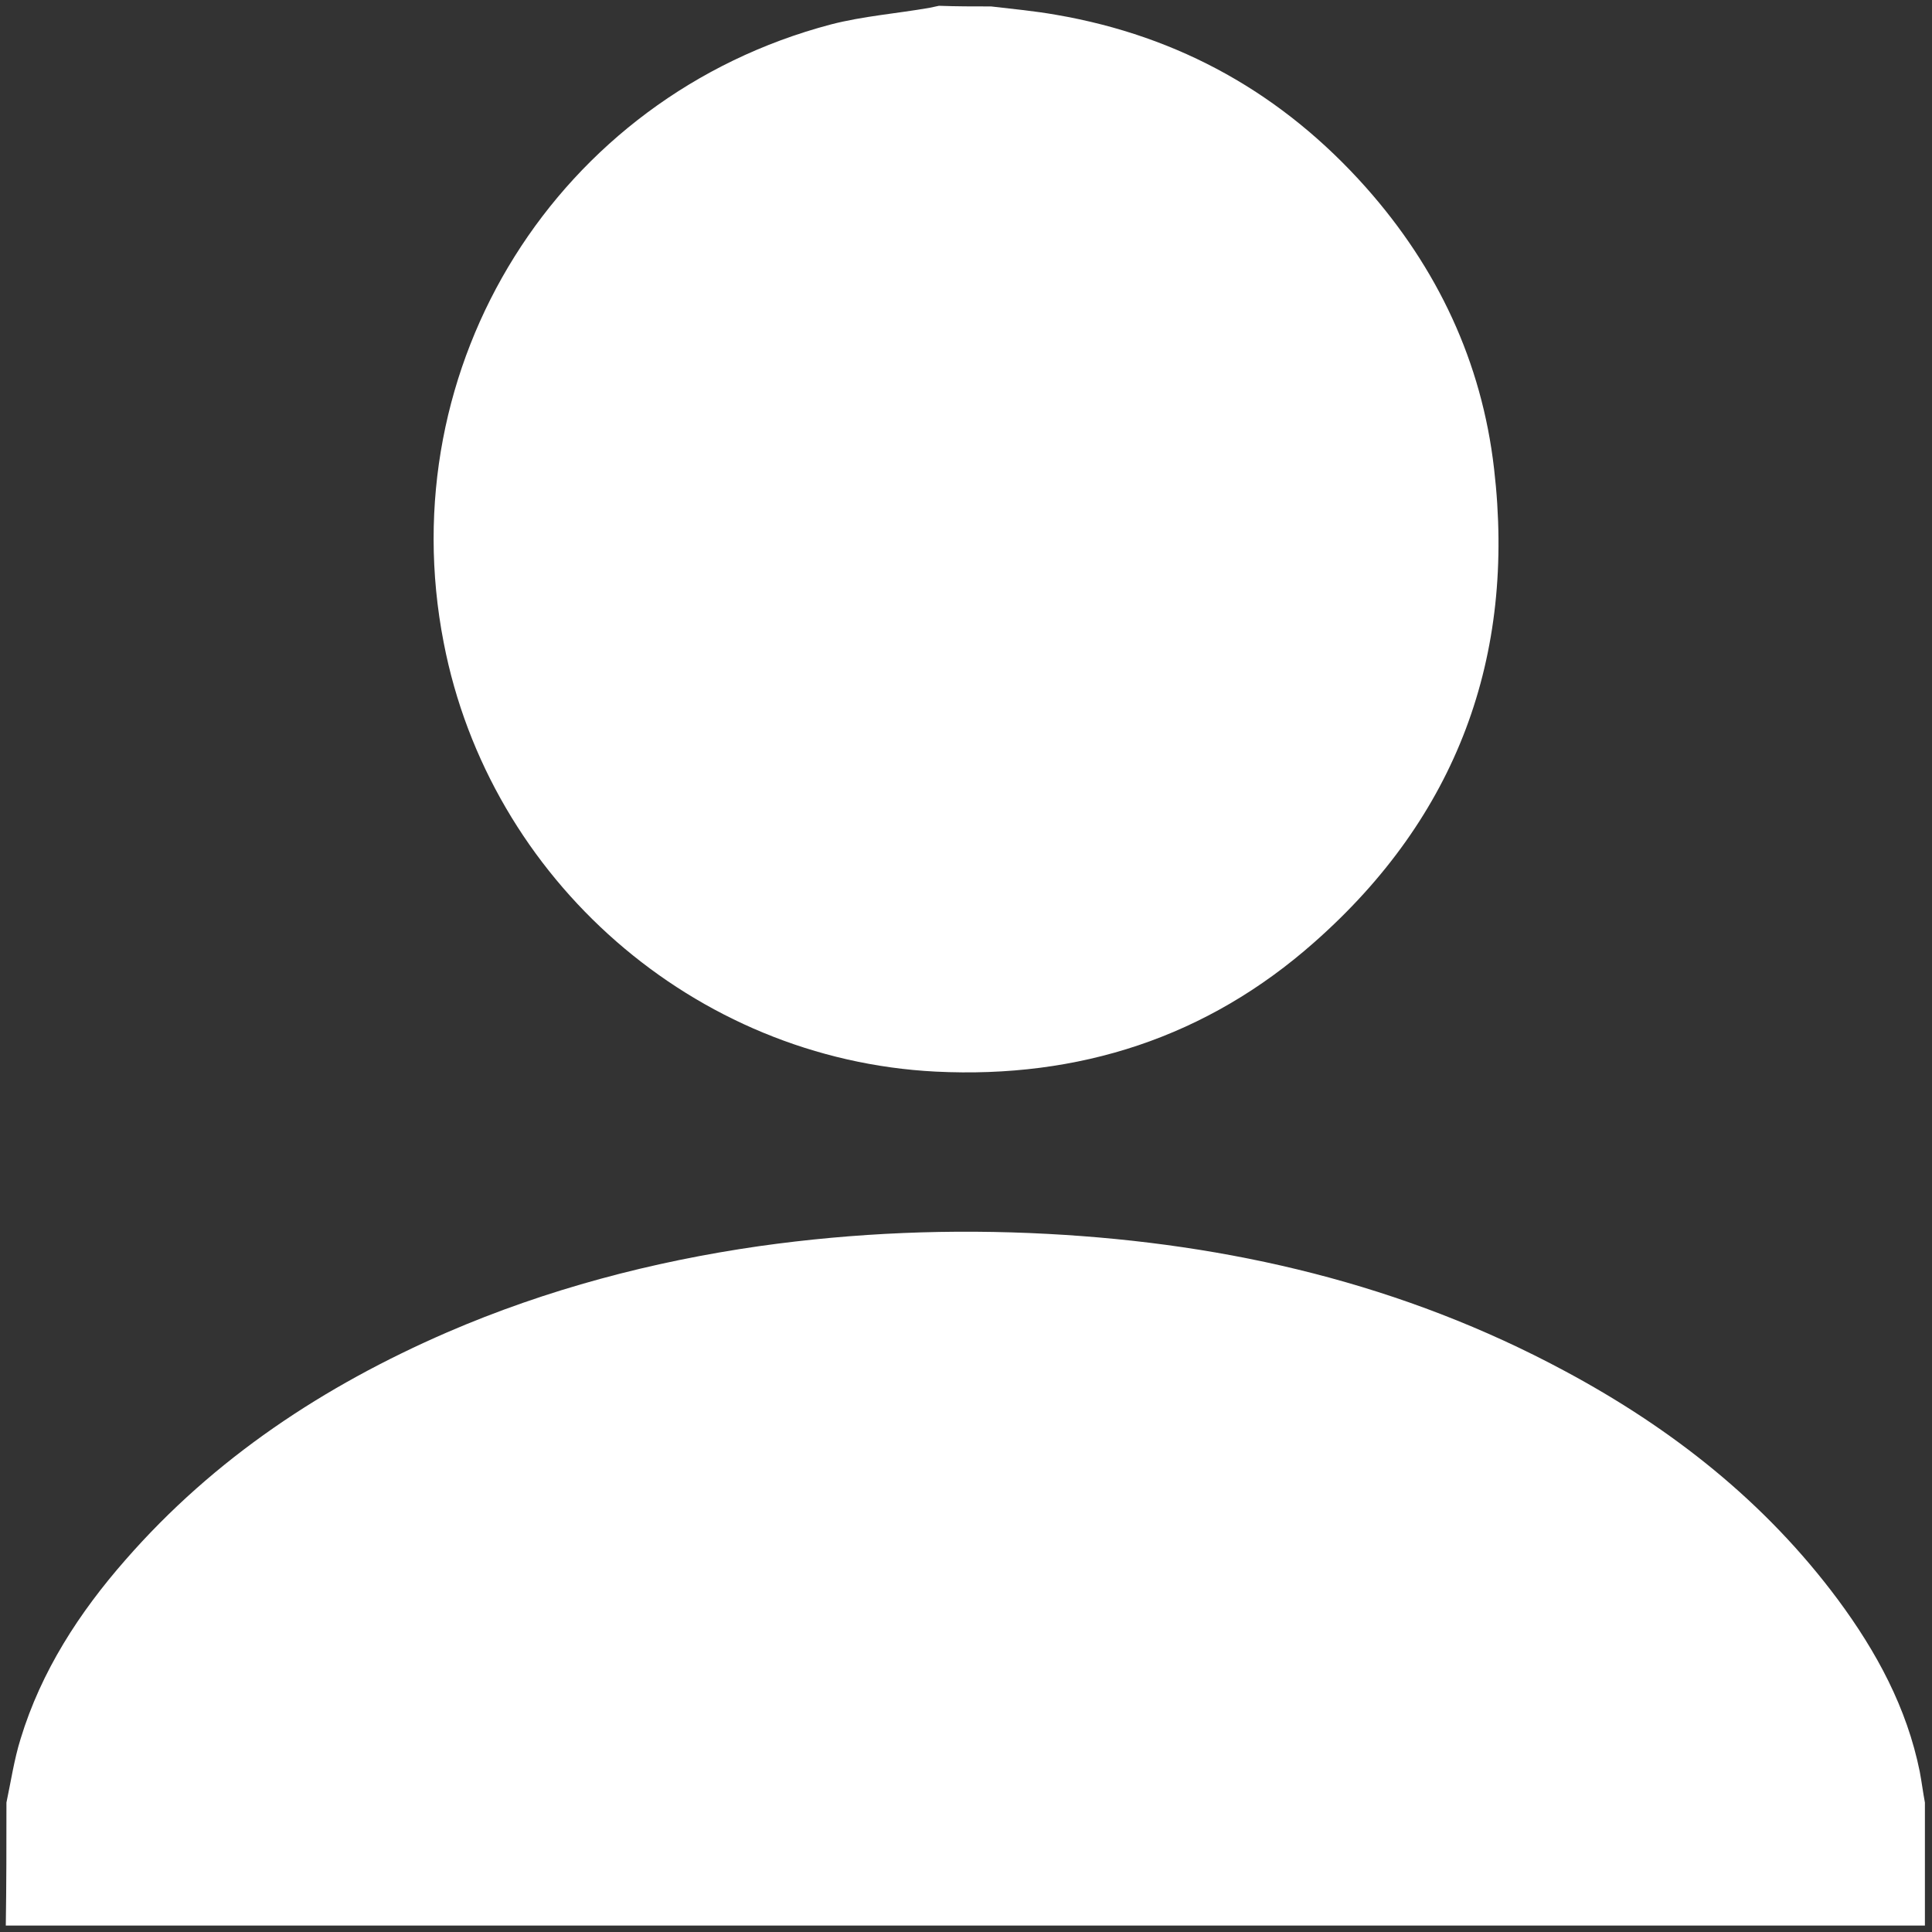 <svg version="1.1" id="Ebene_1" xmlns="http://www.w3.org/2000/svg" x="0" y="0" viewBox="0 0 300 300" xml:space="preserve"><rect x="0" y="0" width="300" height="300" fill="#333333" stroke="none"/><style>.st0{fill:#fff}</style><path class="st0" d="M1 279.9c.7-3.3 1.2-6.7 2.2-9.9 3.2-10.5 9.1-19.6 16.3-27.8 13.8-15.8 30.8-27 49.9-35.3 15.5-6.7 31.8-11 48.5-13.4 14.9-2.1 29.8-2.7 44.8-1.9 28.2 1.5 55.2 7.8 80.3 21.3 16.6 8.9 31.1 20.3 42.4 35.5 6 8.1 10.7 16.8 12.7 26.7.3 1.6.5 3.2.8 4.8V299H.9c.1-6.4.1-12.7.1-19.1zM153.9 1c3.4.4 6.7.7 10.1 1.3 19.2 3.3 35.2 12.3 48.1 26.8 11.1 12.5 18 27.1 19.9 43.7 3.4 29.2-5.8 54-27.9 73.5-16.7 14.8-36.6 21.2-58.8 20.1-37.5-1.9-69.3-29.8-76.4-66.6C60.5 56.7 86.6 15 129 3.8c5-1.3 10.3-1.7 15.4-2.6.5-.1.9-.2 1.4-.3 2.7.1 5.4.1 8.1.1z"/></svg>